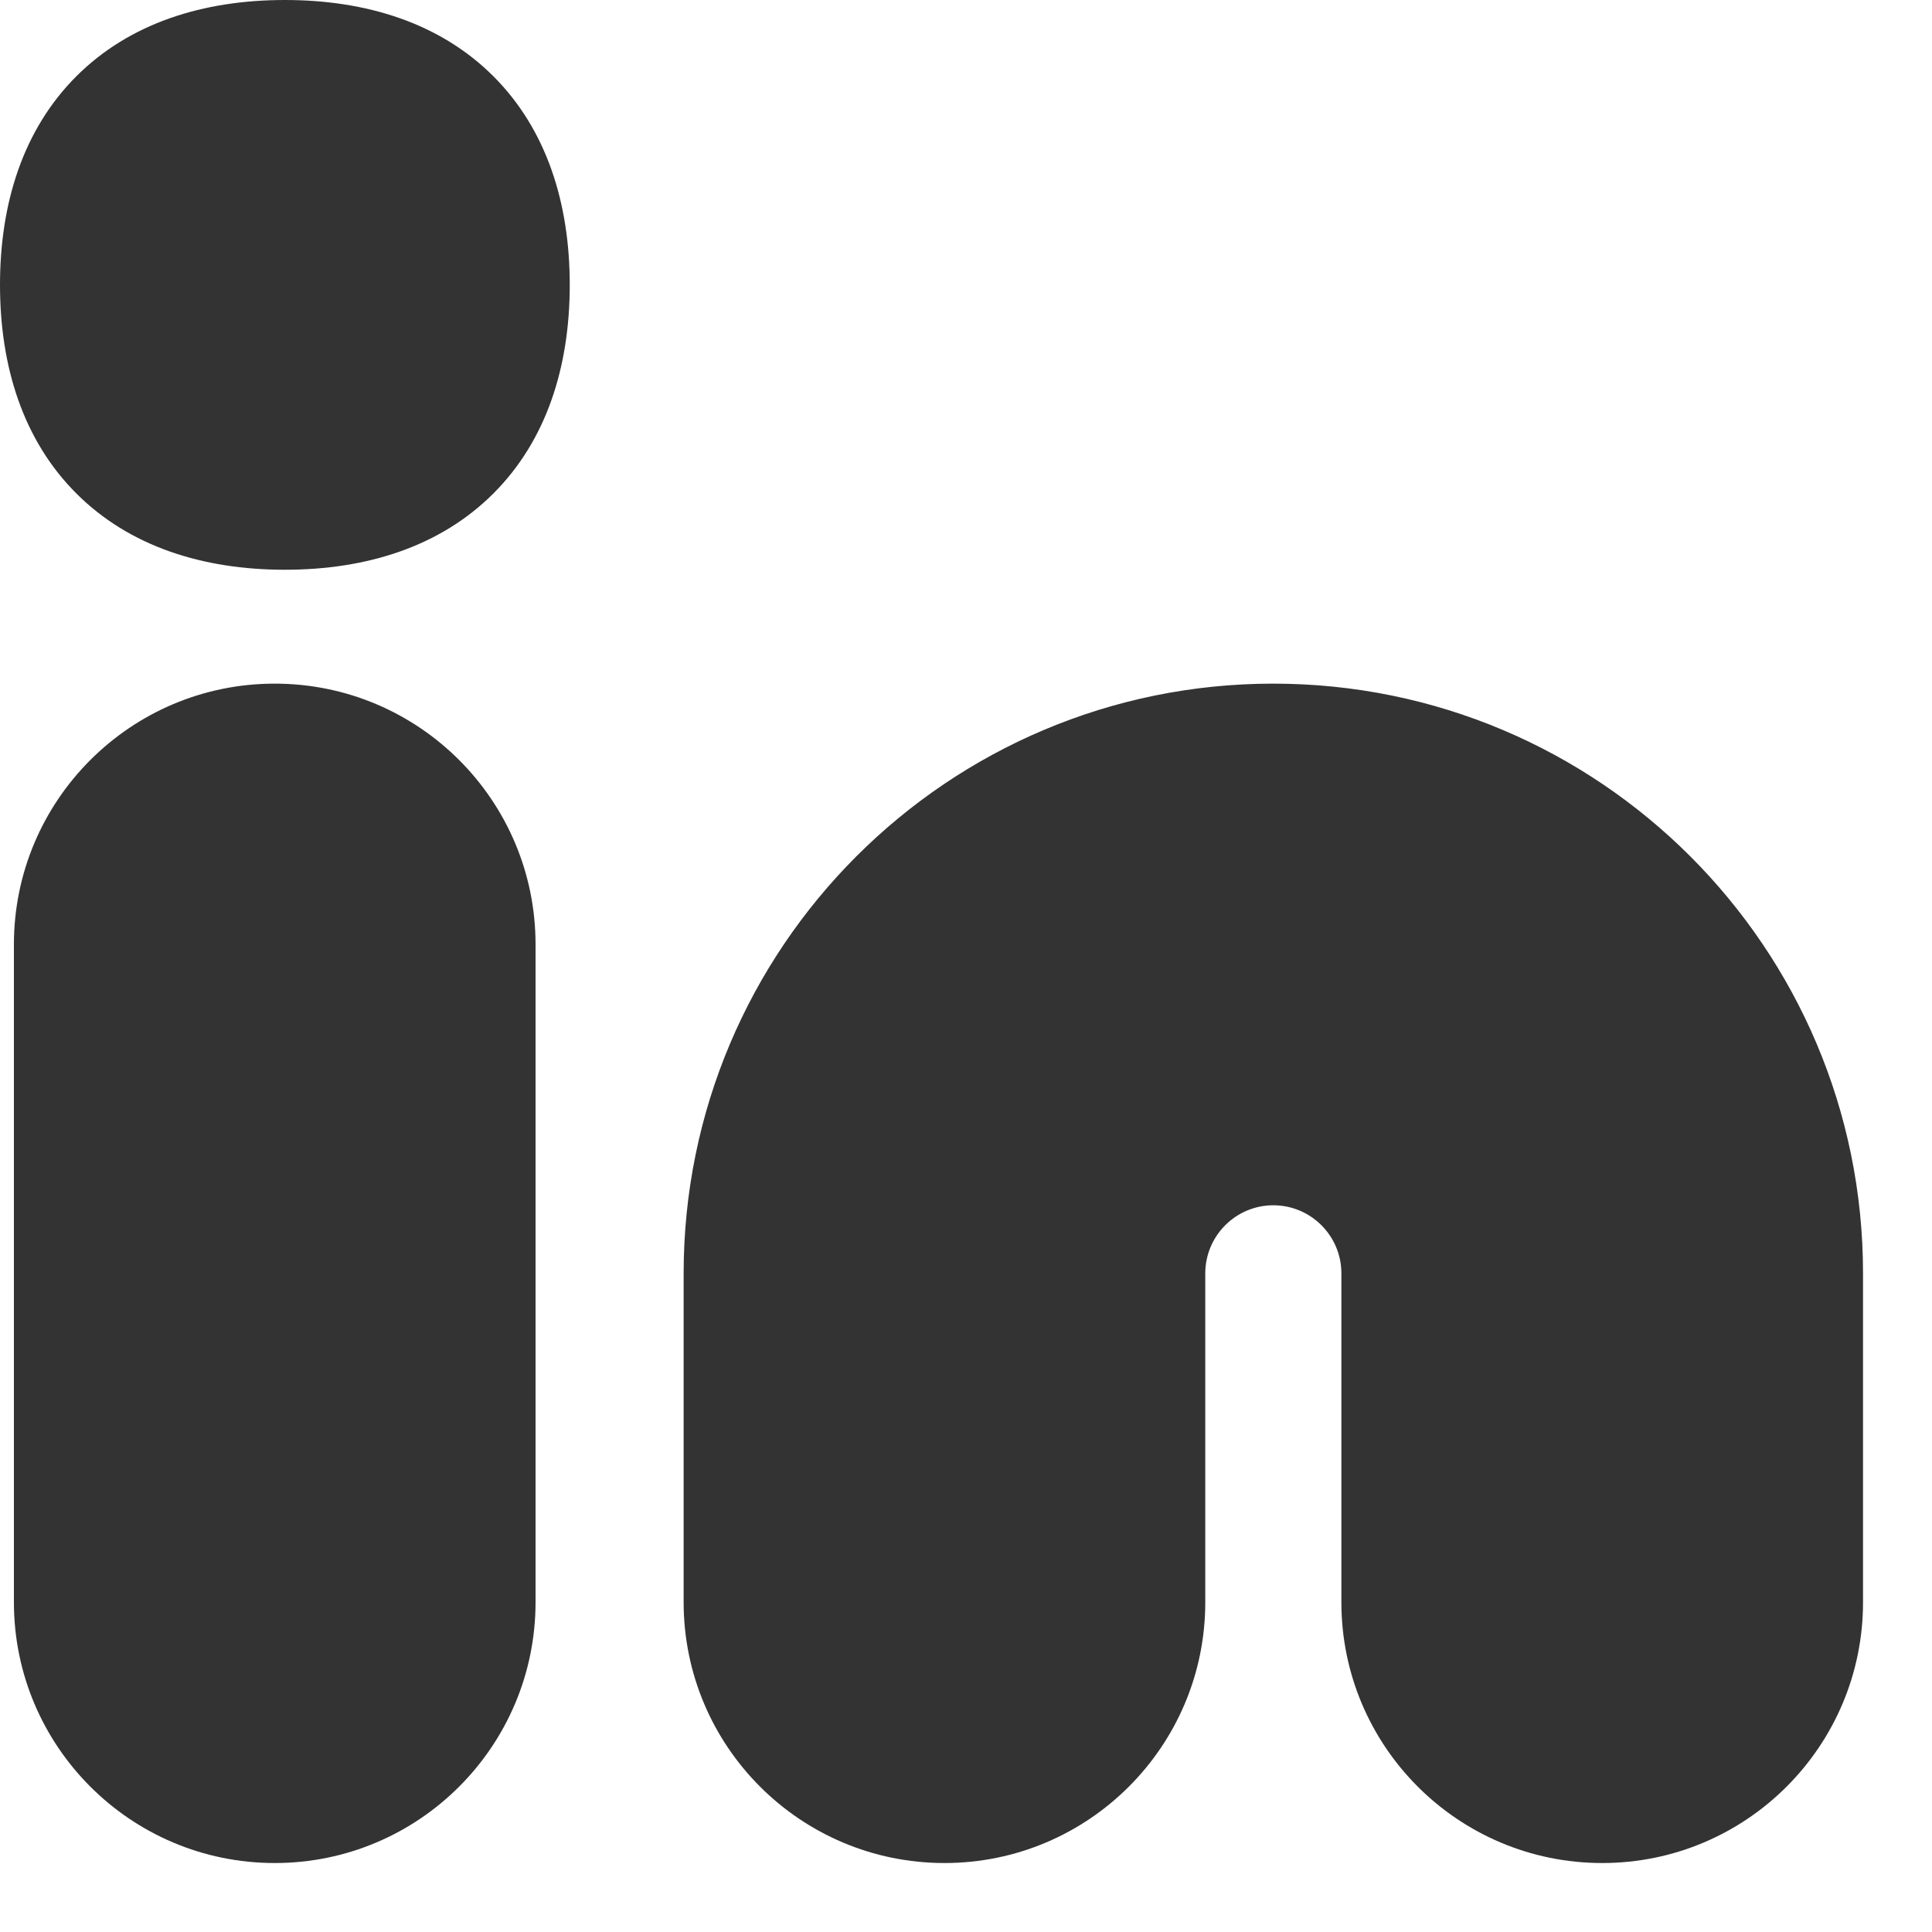 <svg preserveAspectRatio="none" width="100%" height="100%" overflow="visible" style="display: block;" viewBox="0 0 20 20" fill="none" xmlns="http://www.w3.org/2000/svg">
<g id="linkedin--network-linkedin-professional">
<path id="Union" fill-rule="evenodd" clip-rule="evenodd" d="M2.949 5.898C2.102 5.898 1.34 5.658 0.79 5.108C0.24 4.558 0 3.796 0 2.949C0 2.102 0.24 1.34 0.79 0.79C1.34 0.24 2.102 0 2.949 0C3.796 0 4.558 0.24 5.108 0.79C5.658 1.34 5.898 2.102 5.898 2.949C5.898 3.796 5.658 4.558 5.108 5.108C4.558 5.658 3.796 5.898 2.949 5.898ZM0.144 9.777C0.144 8.286 1.353 7.077 2.844 7.077C4.335 7.077 5.544 8.286 5.544 9.777V16.586C5.544 18.077 4.335 19.286 2.844 19.286C1.353 19.286 0.144 18.077 0.144 16.586V9.777ZM13.181 7.077C9.81 7.077 7.077 9.81 7.077 13.182V16.586C7.077 18.077 8.286 19.286 9.777 19.286C11.268 19.286 12.477 18.077 12.477 16.586V13.182C12.477 12.793 12.793 12.477 13.181 12.477C13.57 12.477 13.886 12.793 13.886 13.182V16.586C13.886 18.077 15.094 19.286 16.586 19.286C18.077 19.286 19.286 18.077 19.286 16.586V13.182C19.286 9.81 16.553 7.077 13.181 7.077Z" fill="#333333"/>
</g>
</svg>

